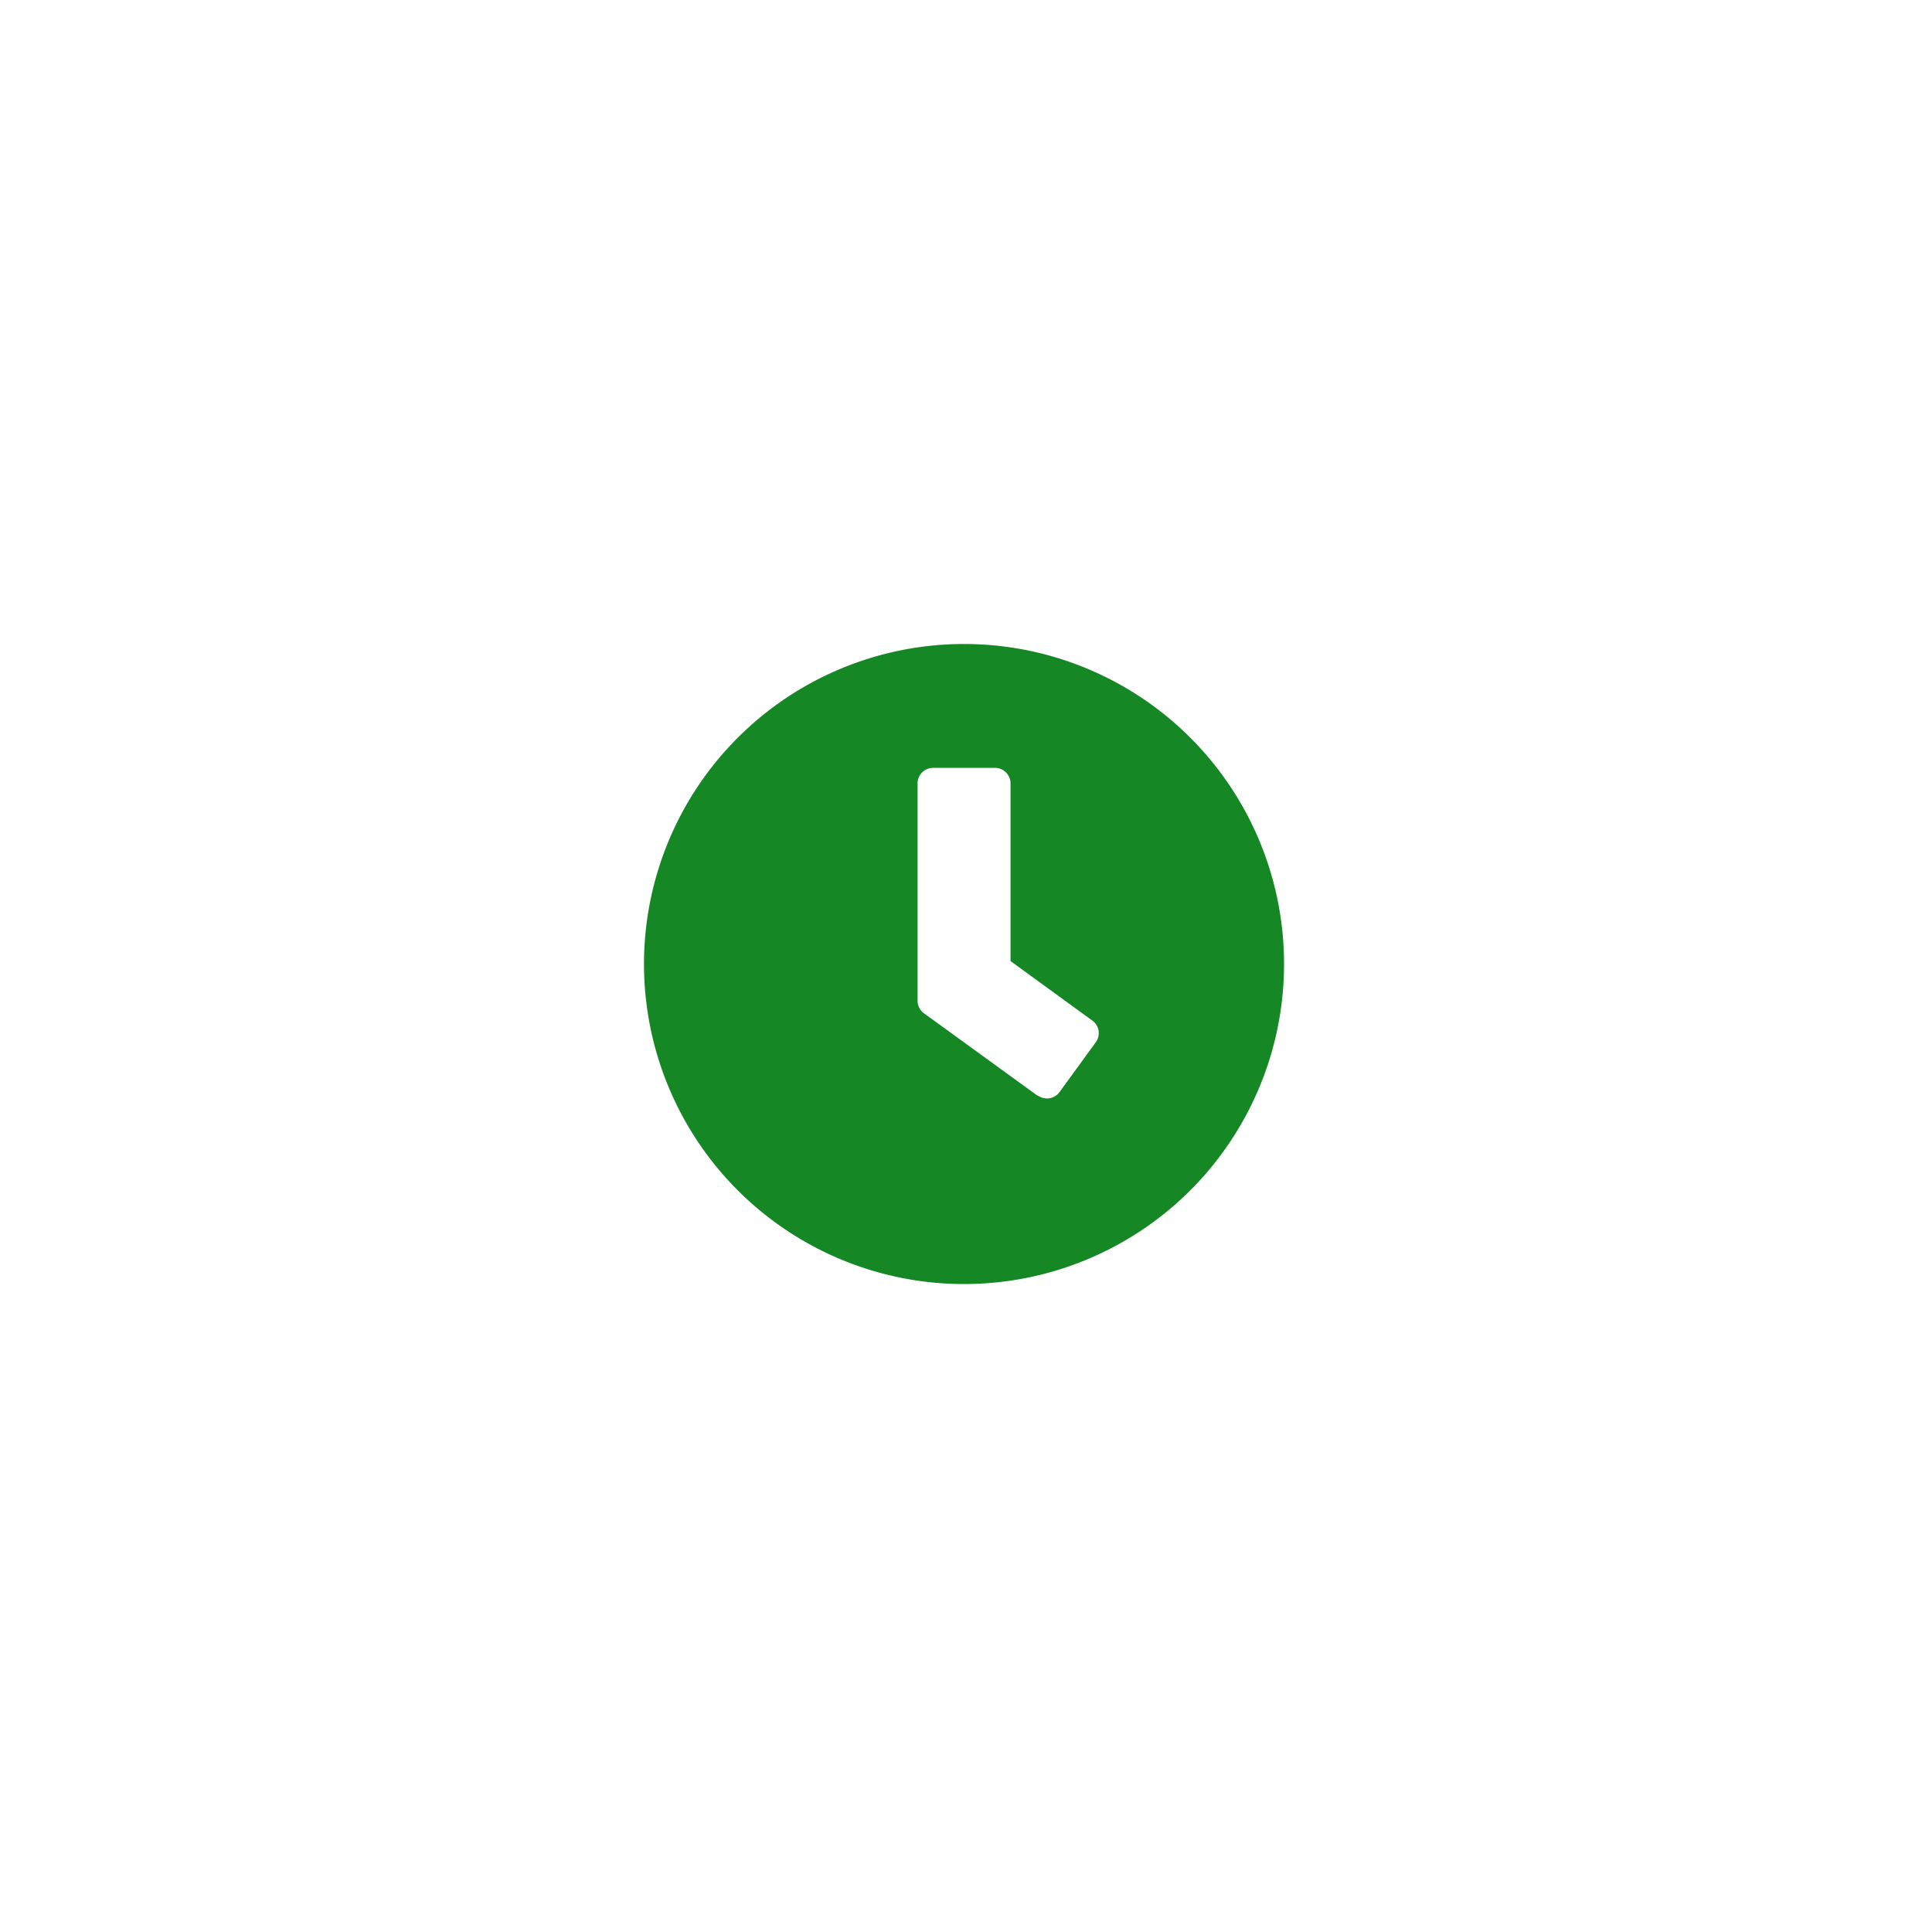 <svg xmlns="http://www.w3.org/2000/svg" xmlns:xlink="http://www.w3.org/1999/xlink" width="45" height="45" viewBox="0 0 45 45">
  <defs>
    <clipPath id="clip-path">
      <circle id="Ellipse_38944" data-name="Ellipse 38944" cx="22.5" cy="22.5" r="22.5" transform="translate(641 322)" fill="#fff" stroke="#707070" stroke-width="1"/>
    </clipPath>
  </defs>
  <g id="Mask_Group_25182" data-name="Mask Group 25182" transform="translate(-641 -322)" clip-path="url(#clip-path)">
    <path id="FontAwsome_clock_" data-name="FontAwsome (clock)" d="M15.454,8a7.454,7.454,0,1,0,7.454,7.454A7.453,7.453,0,0,0,15.454,8ZM17.17,18.523,14.519,16.6a.363.363,0,0,1-.147-.292V11.246a.362.362,0,0,1,.361-.361h1.443a.362.362,0,0,1,.361.361v4.139l1.909,1.389a.36.36,0,0,1,.078.5l-.848,1.166a.363.363,0,0,1-.5.078Z" transform="translate(648 329)" fill="#158825"/>
  </g>
</svg>
